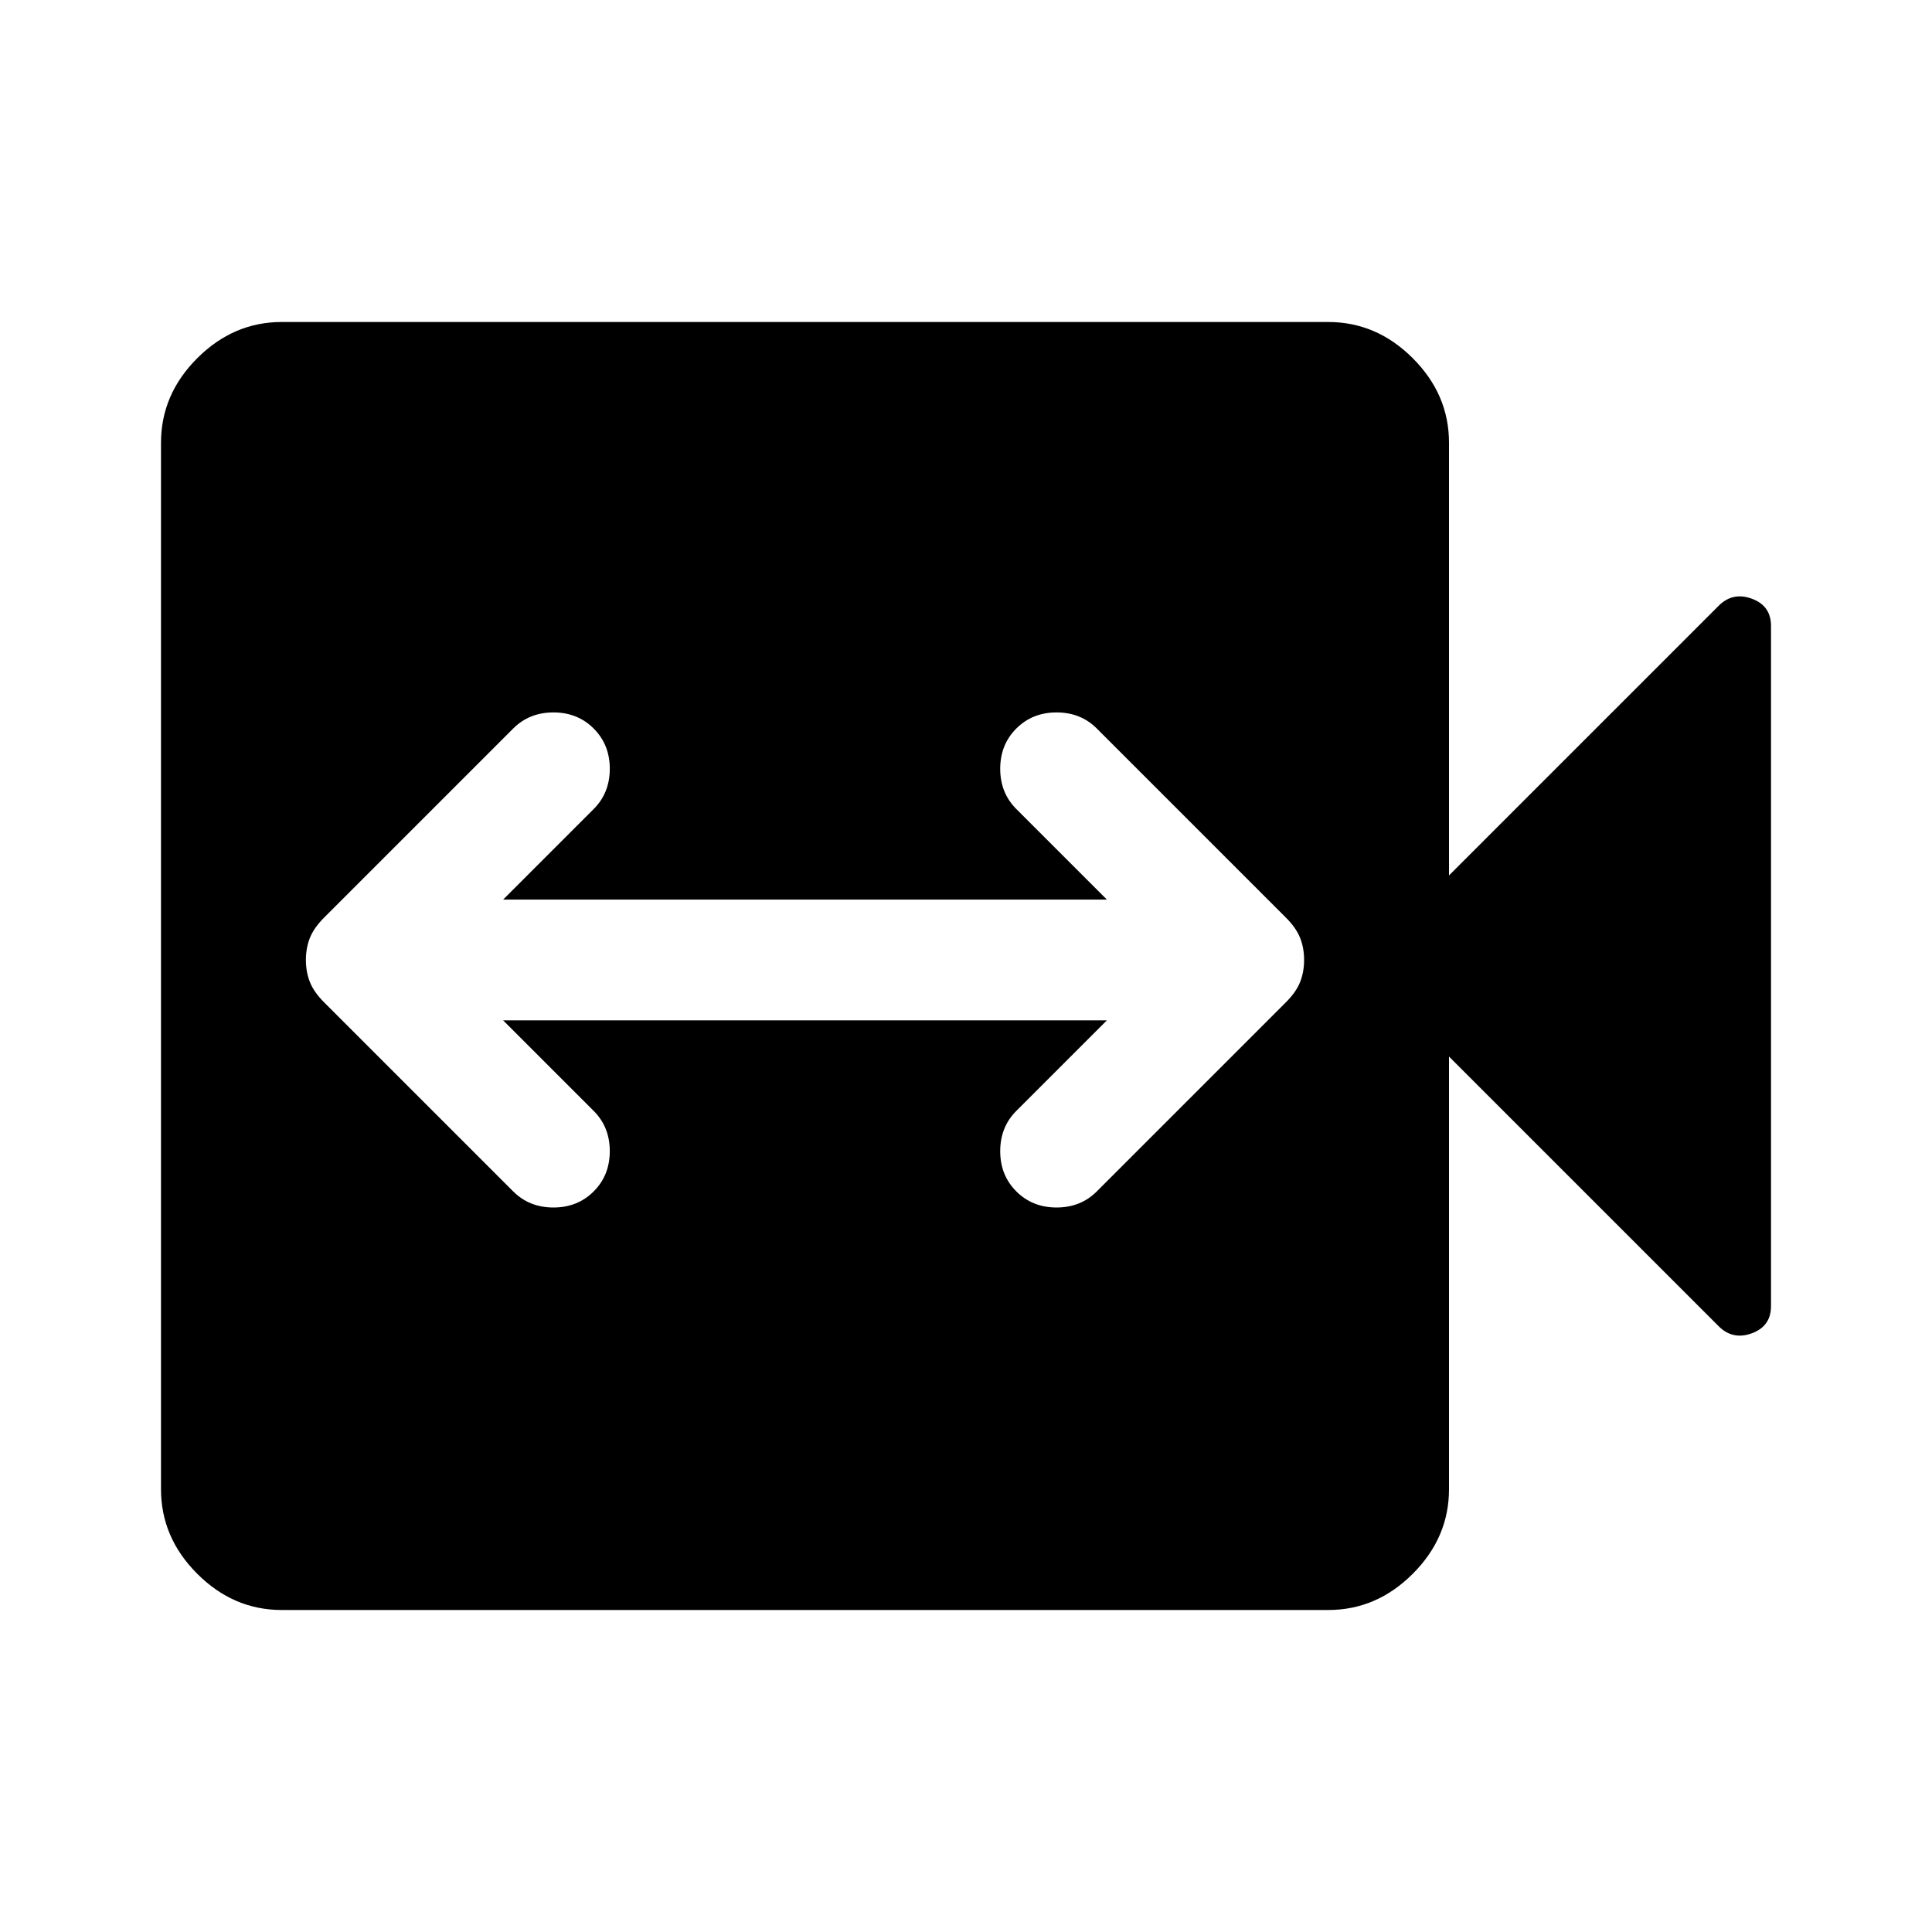 <svg xmlns="http://www.w3.org/2000/svg" width="48" height="48" viewBox="0 -960 960 960"><path d="M250-453h300l-45 45q-8 8-8 20t8 20q8 8 20 8t20-8l94-94q5-5 7-10t2-11q0-6-2-11t-7-10l-94-94q-8-8-20-8t-20 8q-8 8-8 20t8 20l45 45H250l45-45q8-8 8-20t-8-20q-8-8-20-8t-20 8l-94 94q-5 5-7 10t-2 11q0 6 2 11t7 10l94 94q8 8 20 8t20-8q8-8 8-20t-8-20l-45-45ZM140-160q-24 0-42-18t-18-42v-520q0-24 18-42t42-18h520q24 0 42 18t18 42v215l134-134q7-7 16.5-3.5T880-649v338q0 10-9.5 13.5T854-301L720-435v215q0 24-18 42t-42 18H140Z"/></svg>